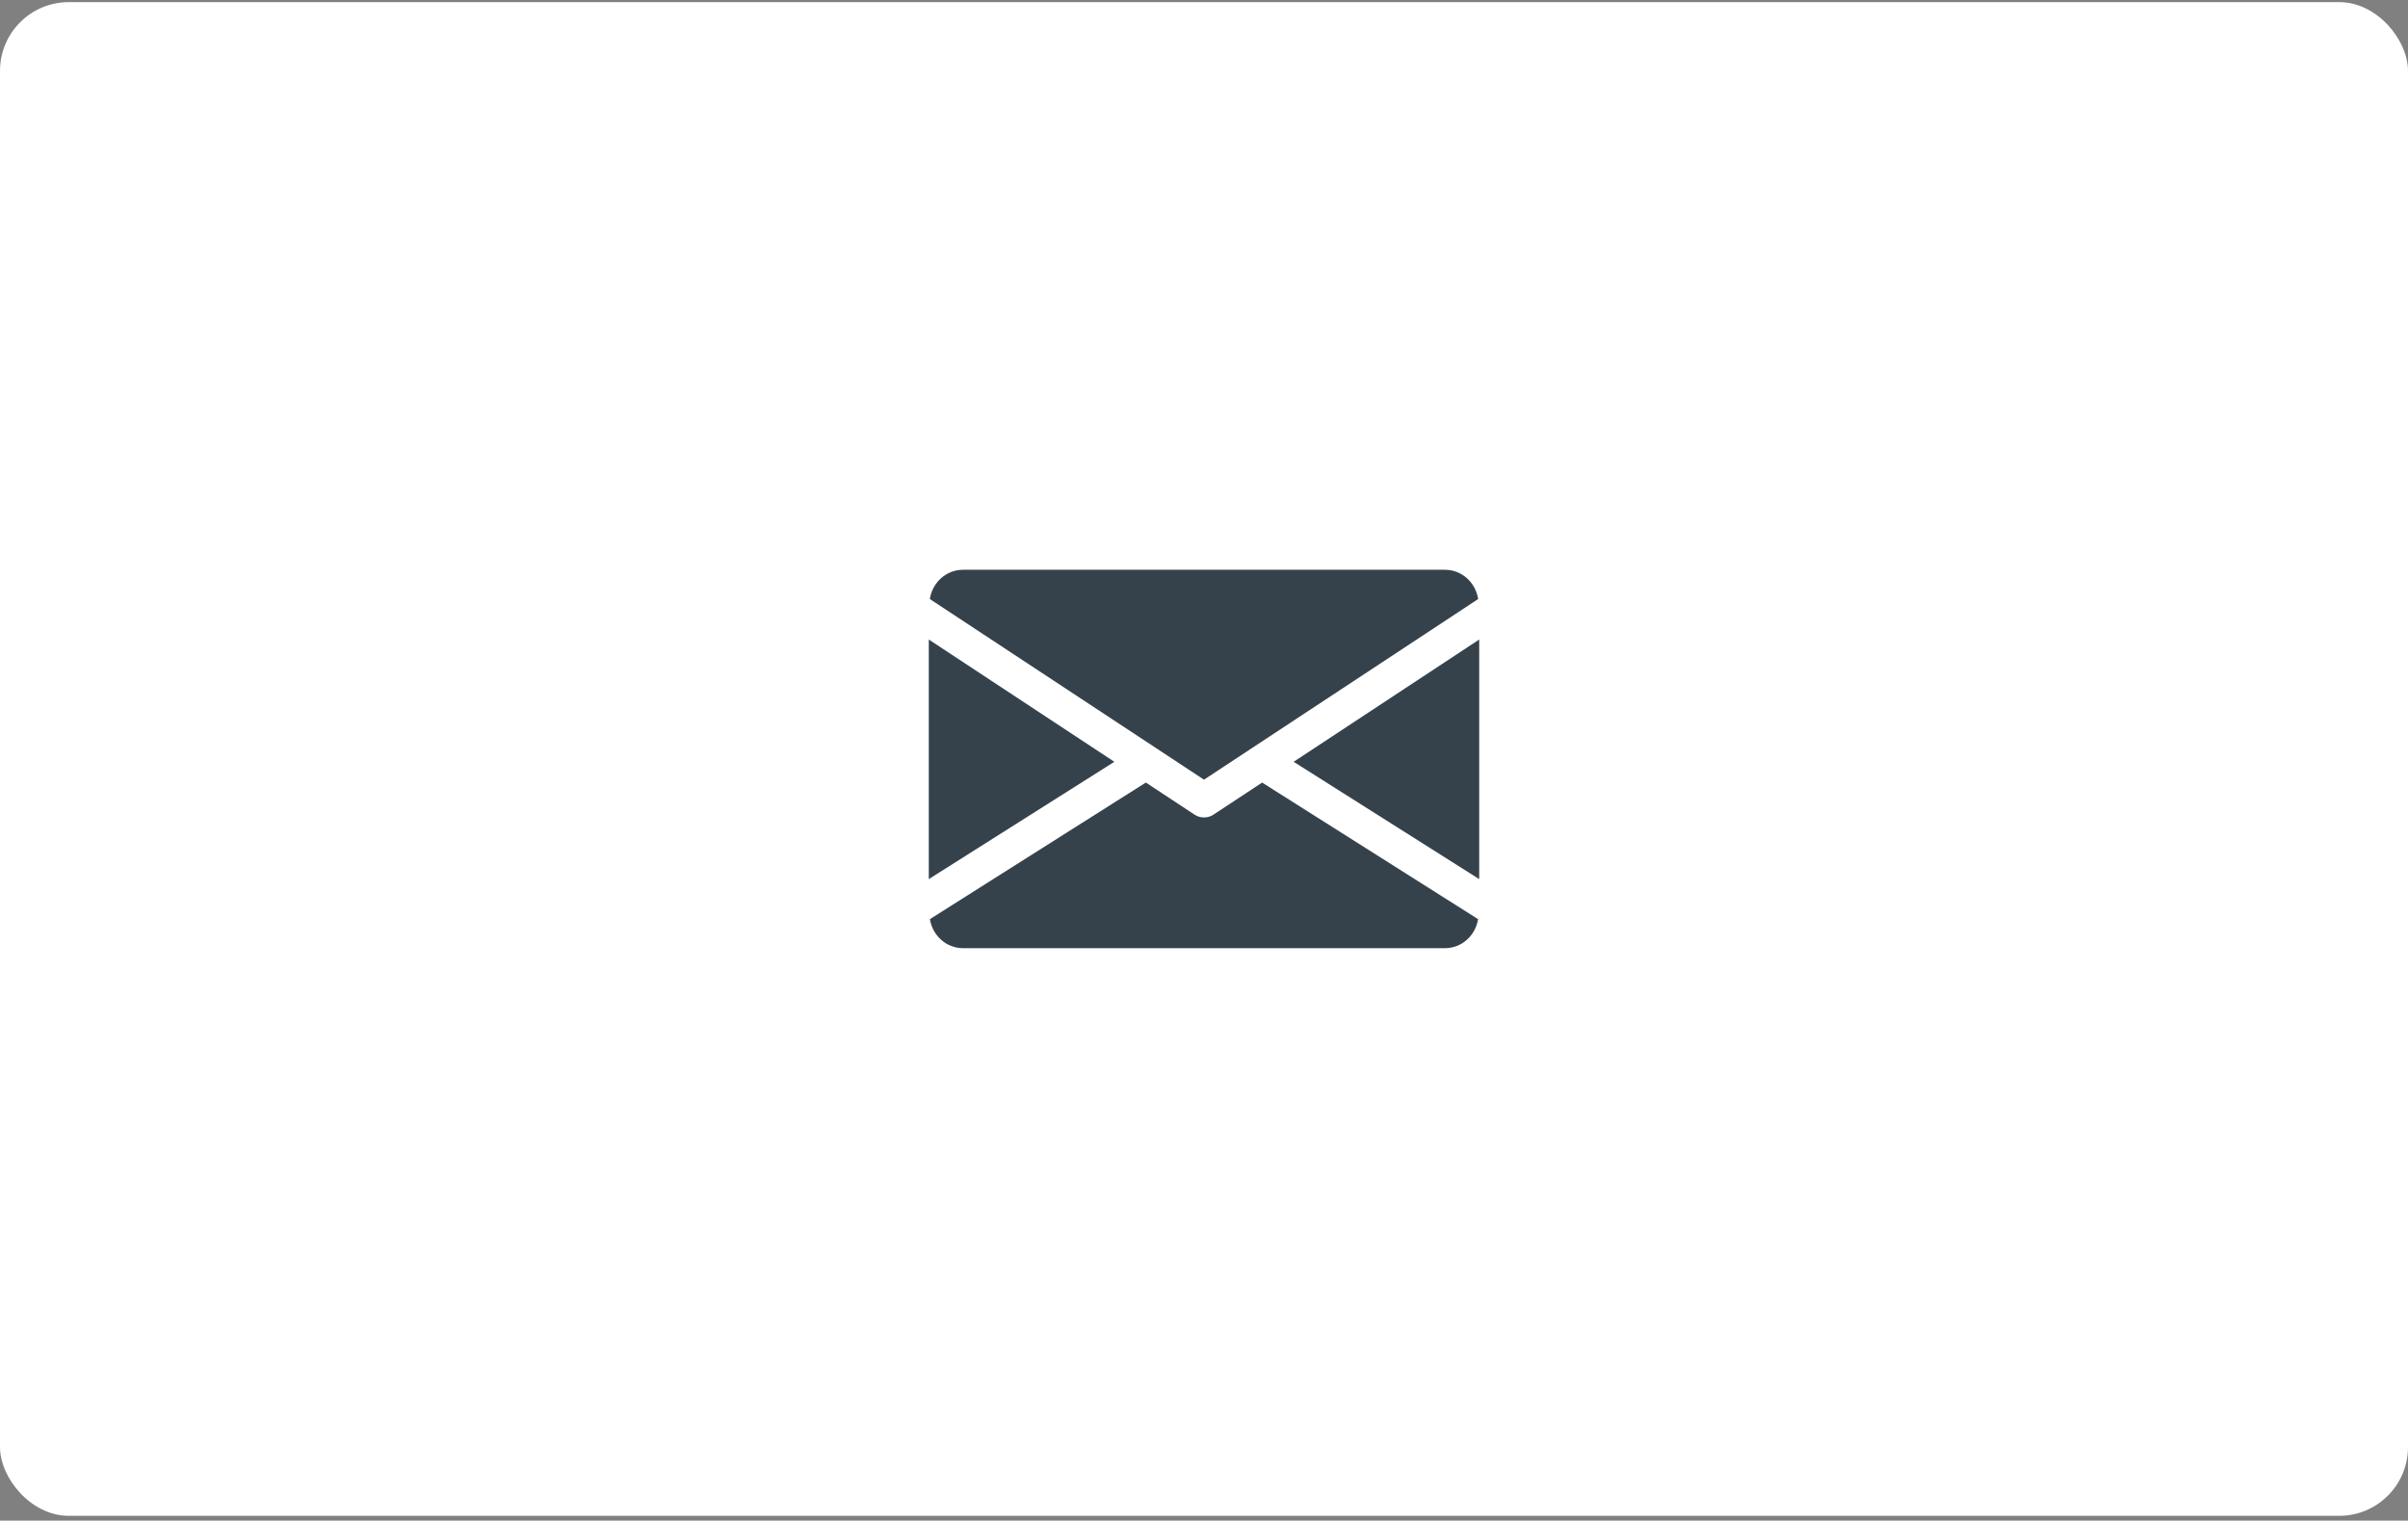 <?xml version="1.0" encoding="UTF-8"?>
<svg xmlns="http://www.w3.org/2000/svg" width="350" height="221" viewBox="0 0 350 221" fill="none">
  <rect x="0" y="0" width="350" height="221" fill="#808080" stroke="none"/>
  <rect y="0.308" width="350" height="220" rx="10" fill="white"></rect>
  <path d="M188.03 110.718L215 127.768V92.948L188.03 110.718Z" fill="#36424B"></path>
  <path d="M135 92.948V127.768L161.97 110.718L135 92.948Z" fill="#36424B"></path>
  <path d="M210 82.808H140C137.505 82.808 135.525 84.668 135.15 87.063L175 113.318L214.85 87.063C214.475 84.668 212.495 82.808 210 82.808Z" fill="#36424B"></path>
  <path d="M183.45 113.738L176.375 118.398C175.955 118.673 175.48 118.808 175 118.808C174.52 118.808 174.045 118.673 173.625 118.398L166.55 113.733L135.16 133.588C135.545 135.963 137.515 137.808 140 137.808H210C212.485 137.808 214.455 135.963 214.84 133.588L183.45 113.738Z" fill="#36424B"></path>
</svg>
